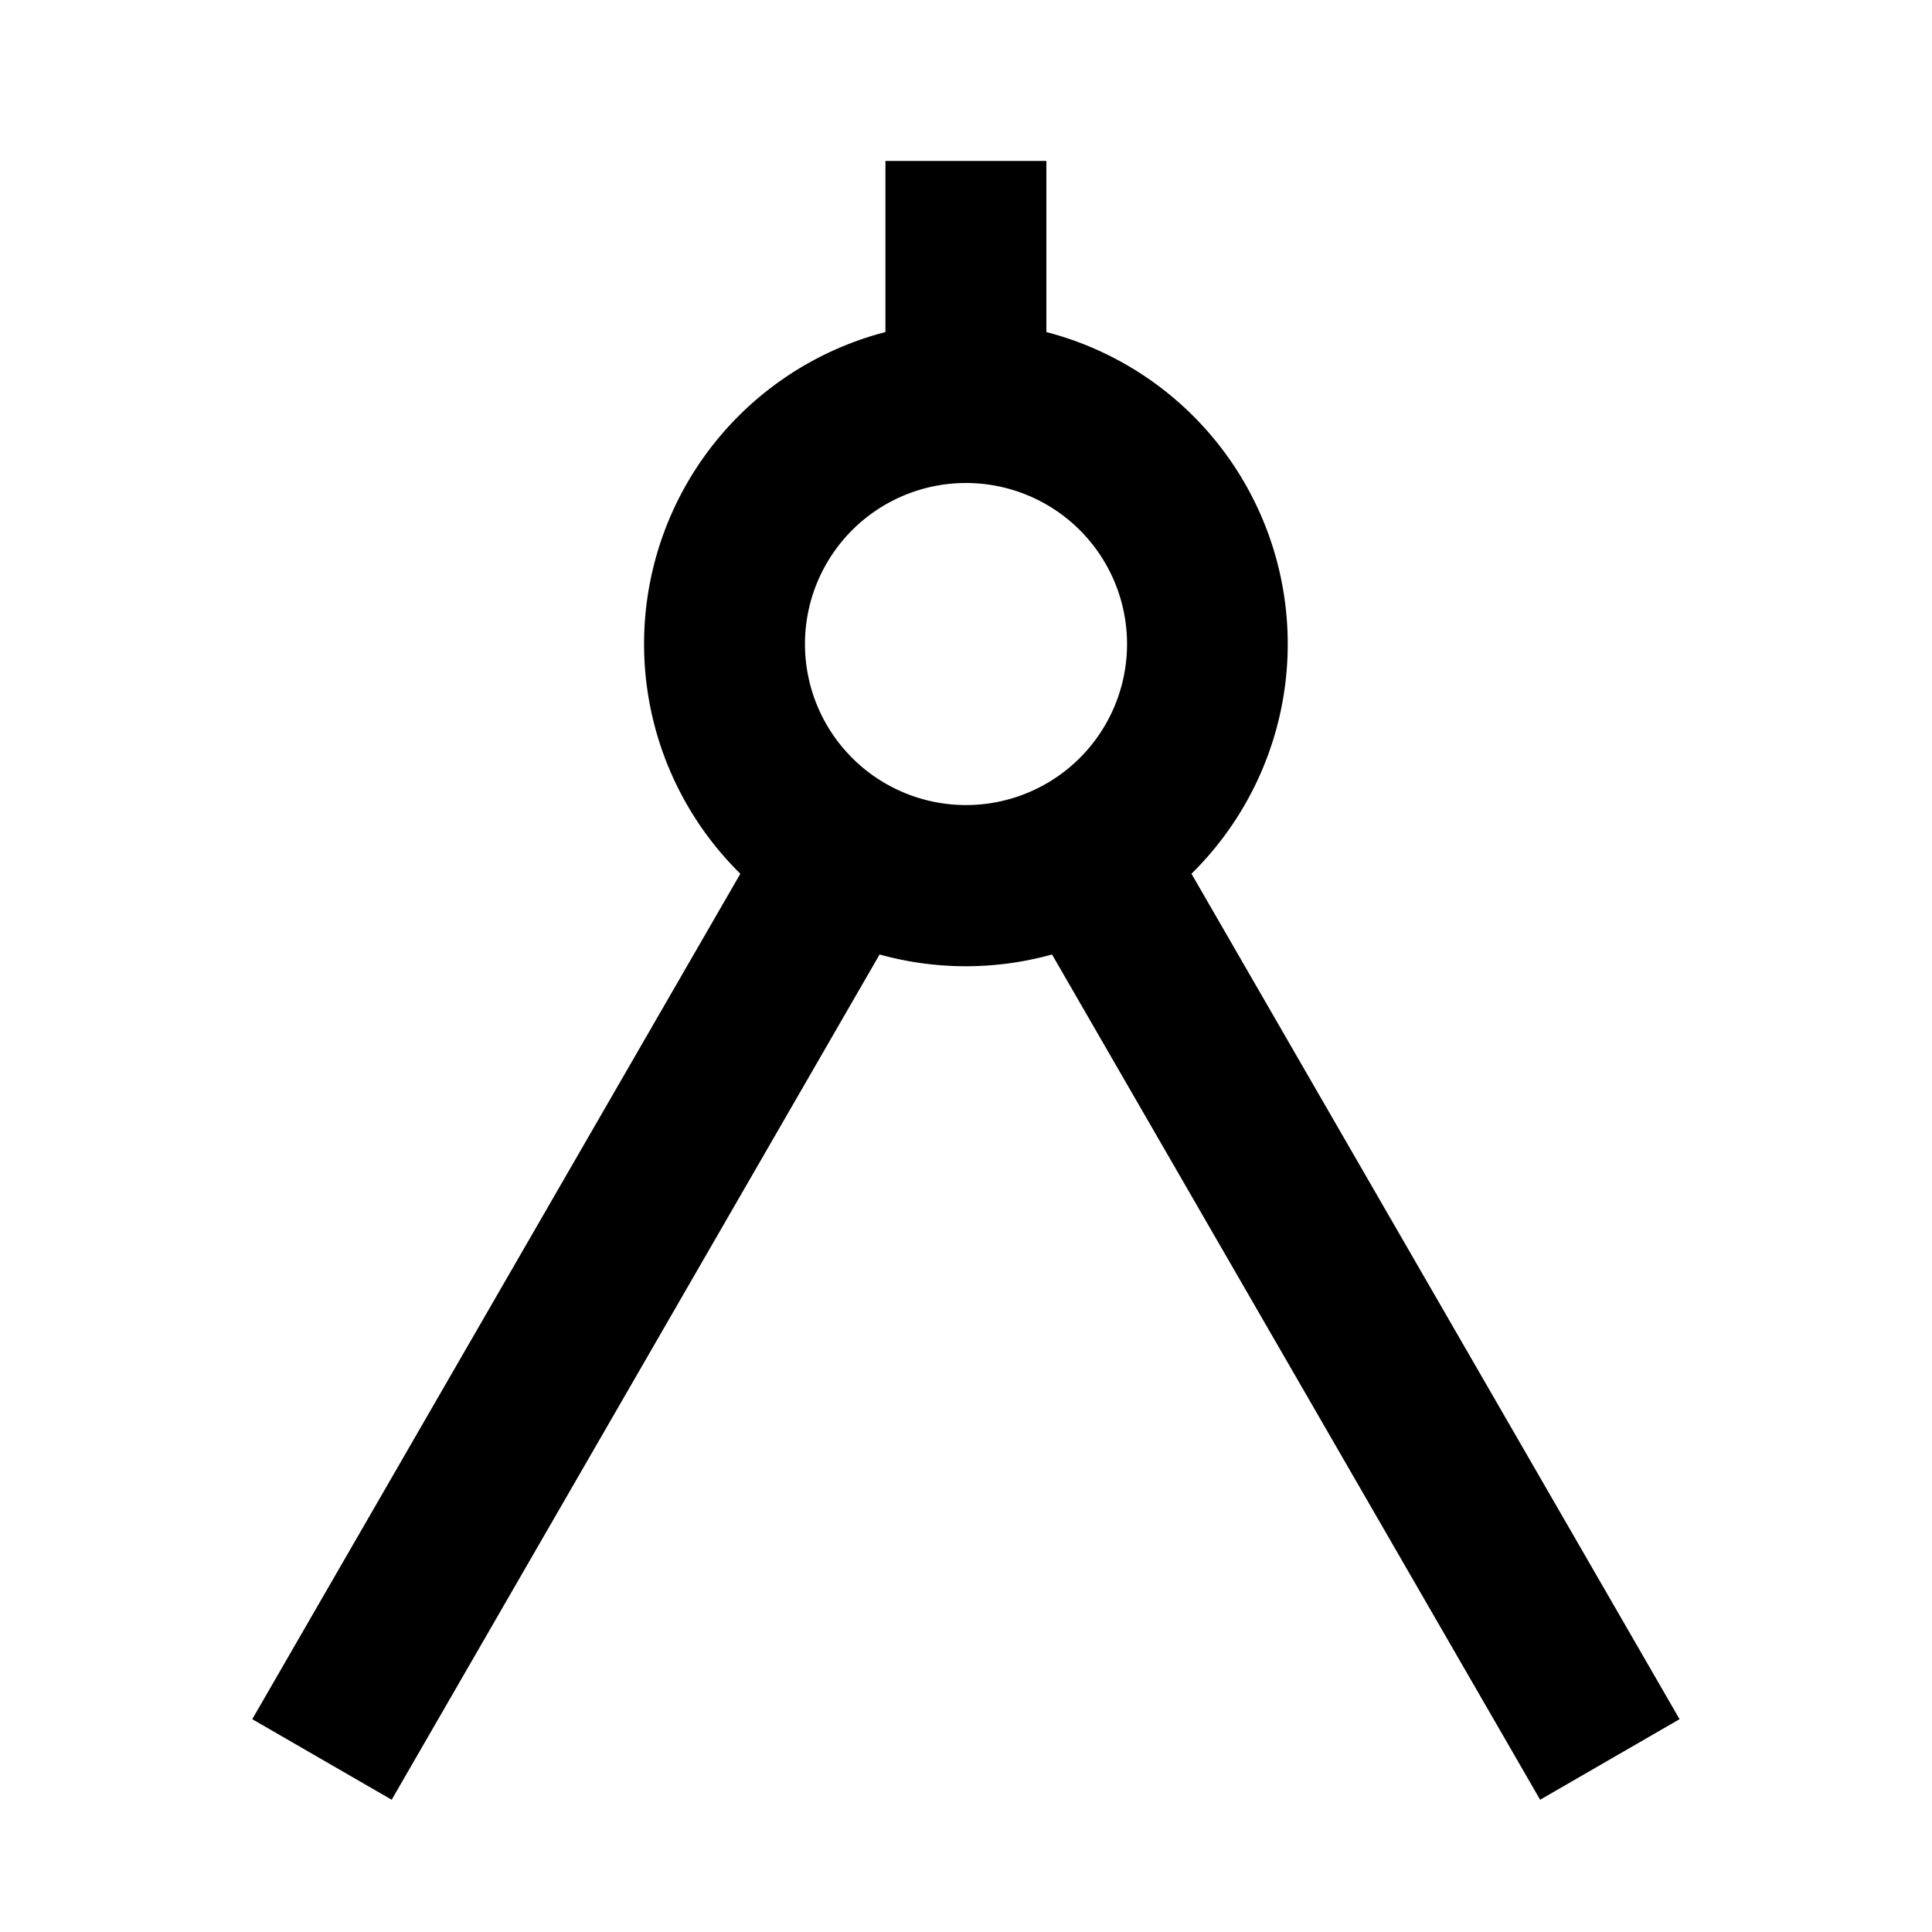 <svg xmlns="http://www.w3.org/2000/svg" viewBox="0 0 1024 1024" version="1.1"><path d="M469.3 176V85.3h85.3v90.7a170.8 170.8 0 0 1 76.9 287.1l258.7 448.1-73.9 42.7-258.7-448a170.8 170.8 0 0 1-91.4 0L207.6 953.9l-73.9-42.7 258.7-448.1A170.8 170.8 0 0 1 469.3 176zM512 426.7a85.3 85.3 0 1 0 0-170.7 85.3 85.3 0 0 0 0 170.7z" p-id="7211"></path></svg>